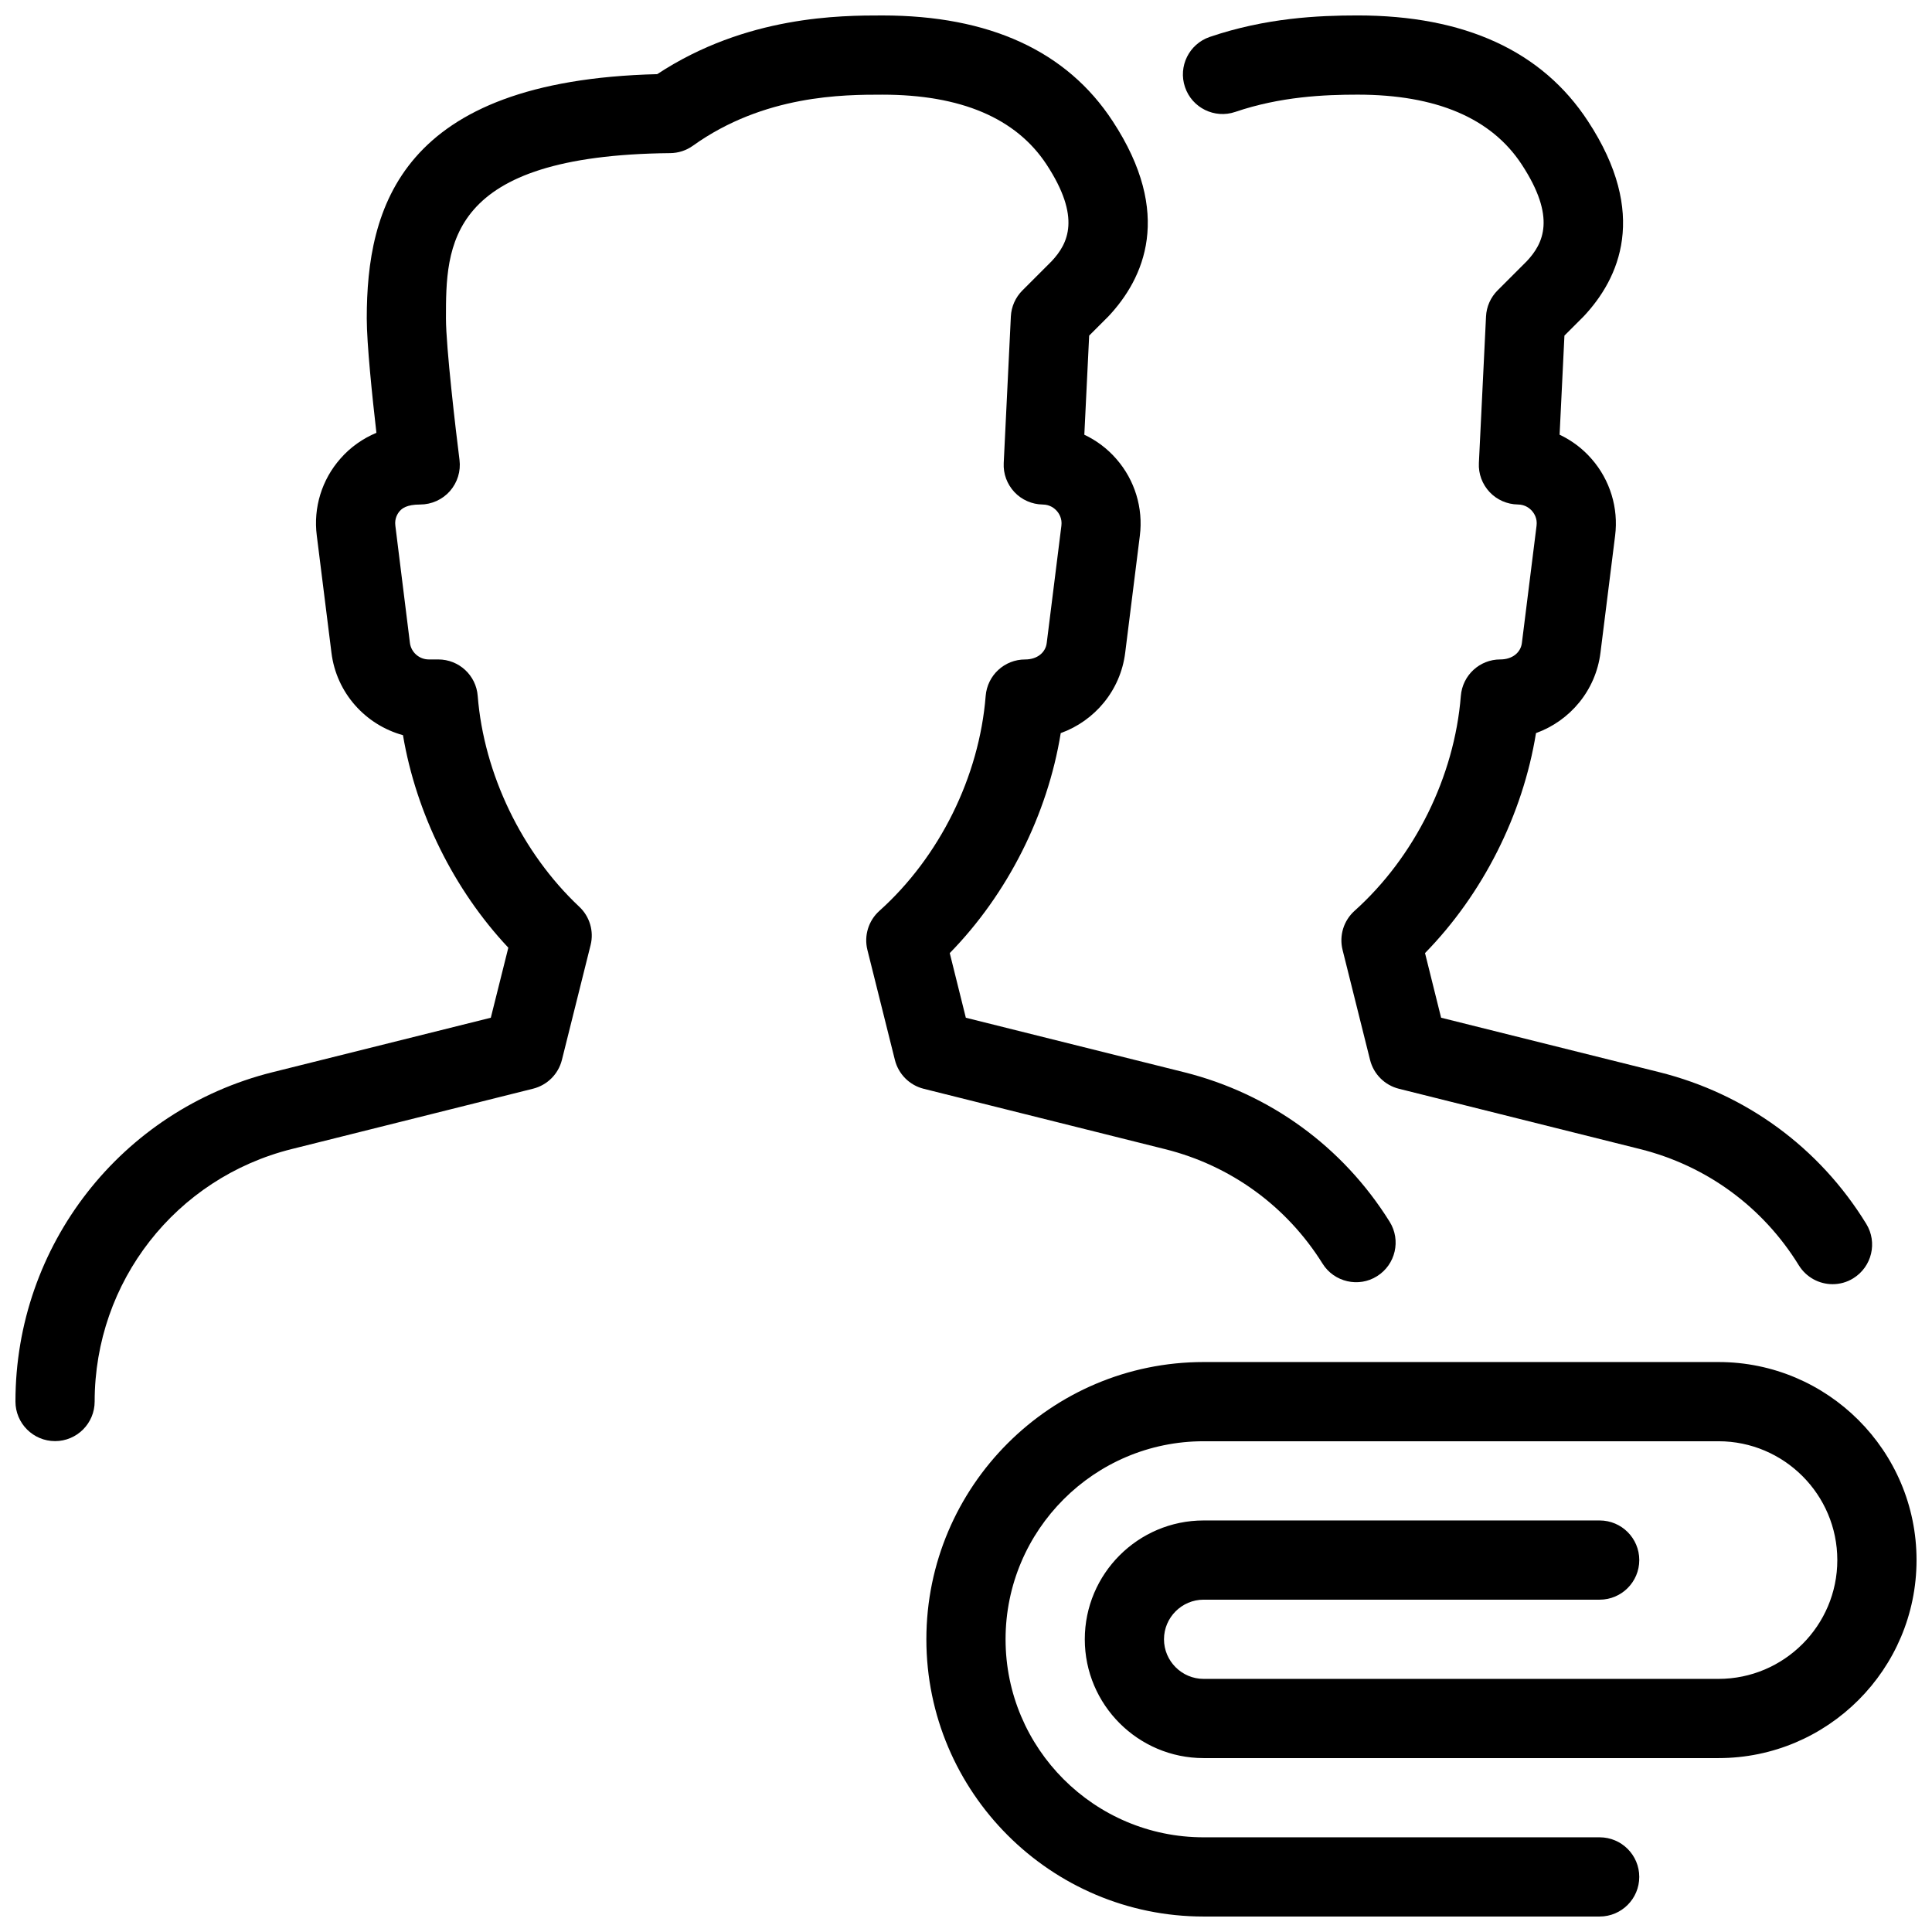 <?xml version="1.0" encoding="UTF-8"?>
<!-- Uploaded to: ICON Repo, www.svgrepo.com, Generator: ICON Repo Mixer Tools -->
<svg width="800px" height="800px" version="1.1" viewBox="144 144 512 512" xmlns="http://www.w3.org/2000/svg">
 <defs>
  <clipPath id="c">
   <path d="m389 504h262.9v147.9h-262.9z"/>
  </clipPath>
  <clipPath id="b">
   <path d="m148.09 148.09h365.91v377.91h-365.91z"/>
  </clipPath>
  <clipPath id="a">
   <path d="m457 148.09h184v336.91h-184z"/>
  </clipPath>
 </defs>
 <g>
  <g clip-path="url(#c)">
   <path d="m567.93 651.9h-104.96c-40.516 0-73.473-32.957-73.473-73.473 0.004-40.512 32.961-73.473 73.477-73.473h136.45c28.949 0 52.48 23.531 52.48 52.48-0.004 28.949-23.535 52.48-52.484 52.48h-136.45c-17.359 0-31.488-14.129-31.488-31.488 0-17.359 14.125-31.488 31.488-31.488h104.96c5.793 0 10.496 4.703 10.496 10.496-0.004 5.797-4.703 10.496-10.5 10.496h-104.96c-5.773 0-10.496 4.723-10.496 10.496 0.004 5.773 4.727 10.496 10.5 10.496h136.45c17.359 0 31.488-14.129 31.488-31.488-0.004-17.359-14.129-31.488-31.492-31.488h-136.45c-28.949 0-52.48 23.531-52.48 52.48 0 28.949 23.531 52.48 52.48 52.48h104.96c5.793 0 10.496 4.703 10.496 10.496-0.004 5.793-4.703 10.496-10.5 10.496z"/>
  </g>
  <g clip-path="url(#b)">
   <path d="m158.59 525.91c-5.793 0-10.496-4.703-10.496-10.496 0-41.355 28.004-77.25 68.121-87.266l57.855-14.441 4.641-18.559c-14.402-15.324-24.414-35.582-27.918-56.32-9.949-2.731-17.656-11.211-18.957-21.875l-3.887-31.047c-0.945-7.367 1.344-14.82 6.297-20.402 2.625-3.004 5.898-5.293 9.508-6.805-1.113-9.633-2.559-23.613-2.559-30.312 0-29.324 8.836-63.039 76.977-64.738 23.637-15.555 48.723-15.555 59.66-15.555 28.359 0 48.891 9.426 61.043 28.023 16.145 24.602 8.293 41.691-1.133 51.723l-5.102 5.102-1.281 26.262c3.211 1.512 6.152 3.715 8.523 6.465 4.848 5.562 7.117 12.953 6.191 20.277l-3.883 31.027c-1.238 9.992-8.062 18.055-17.086 21.309-3.504 21.645-14.105 42.656-29.41 58.297l4.262 17.129 57.855 14.441c22.715 5.688 42.047 19.734 54.453 39.613 3.066 4.891 1.574 11.379-3.336 14.441-4.828 3.066-11.379 1.594-14.441-3.336-9.508-15.219-24.328-25.988-41.73-30.332l-63.961-15.996c-3.777-0.945-6.695-3.883-7.641-7.641l-7.285-29.156c-0.945-3.777 0.293-7.766 3.168-10.348 15.953-14.297 26.473-35.582 28.172-56.953 0.441-5.481 4.977-9.676 10.453-9.676 3.273 0 5.438-1.891 5.731-4.387l3.883-31.047c0.25-1.93-0.629-3.254-1.195-3.906-0.566-0.652-1.762-1.699-3.758-1.723-2.856-0.043-5.562-1.238-7.496-3.297-1.953-2.098-2.981-4.848-2.832-7.703l1.891-38.836c0.125-2.602 1.219-5.059 3.066-6.906l7.746-7.746c4.387-4.68 7.852-11.566-1.344-25.609-8.07-12.285-22.68-18.52-43.523-18.52-10.16 0-31.301 0-50.215 13.539-1.762 1.262-3.863 1.934-6.004 1.953-59.43 0.586-59.43 24.562-59.43 43.809 0 7.453 2.582 29.598 3.59 37.492 0.379 3-0.547 5.984-2.539 8.27-1.992 2.25-4.871 3.551-7.891 3.551-3.59 0-4.809 1.07-5.375 1.699-0.566 0.629-1.449 1.973-1.195 3.906l3.859 31.066c0.316 2.5 2.477 4.387 4.996 4.387h2.519c5.481 0 10.035 4.199 10.453 9.676 1.637 20.676 11.715 41.562 26.891 55.84 2.793 2.602 3.945 6.508 3.023 10.18l-7.598 30.418c-0.945 3.777-3.883 6.695-7.641 7.641l-63.961 15.996c-30.777 7.688-52.23 35.188-52.23 66.906 0 5.793-4.703 10.496-10.496 10.496z"/>
  </g>
  <g clip-path="url(#a)">
   <path d="m629.65 484.32c-3.527 0-6.949-1.785-8.941-4.996-9.508-15.449-24.434-26.387-42.027-30.797l-63.961-15.996c-3.777-0.945-6.695-3.883-7.641-7.641l-7.285-29.156c-0.945-3.777 0.293-7.766 3.168-10.348 15.953-14.297 26.473-35.582 28.172-56.953 0.441-5.481 4.977-9.676 10.453-9.676 3.273 0 5.438-1.891 5.731-4.387l3.883-31.047c0.25-1.93-0.629-3.254-1.195-3.906-0.566-0.652-1.762-1.699-3.758-1.723-2.856-0.043-5.562-1.238-7.496-3.297-1.953-2.098-2.981-4.848-2.832-7.703l1.891-38.836c0.125-2.602 1.219-5.059 3.066-6.906l7.746-7.746c4.387-4.68 7.852-11.566-1.344-25.609-8.043-12.281-22.652-18.516-43.496-18.516-8.816 0-20.469 0.504-32.434 4.578-5.481 1.867-11.461-1.09-13.309-6.57-1.867-5.5 1.09-11.441 6.57-13.309 14.902-5.062 28.758-5.691 39.172-5.691 28.359 0 48.891 9.426 61.043 28.023 16.145 24.602 8.293 41.691-1.133 51.723l-5.102 5.102-1.281 26.262c3.211 1.512 6.152 3.715 8.523 6.465 4.848 5.562 7.117 12.953 6.191 20.277l-3.883 31.027c-1.238 9.992-8.062 18.055-17.086 21.309-3.504 21.645-14.105 42.656-29.41 58.297l4.262 17.129 57.855 14.441c22.965 5.75 42.426 20.004 54.809 40.18 3.043 4.934 1.492 11.398-3.441 14.441-1.68 1.051-3.594 1.555-5.481 1.555z"/>
  </g>
 </g>
</svg>